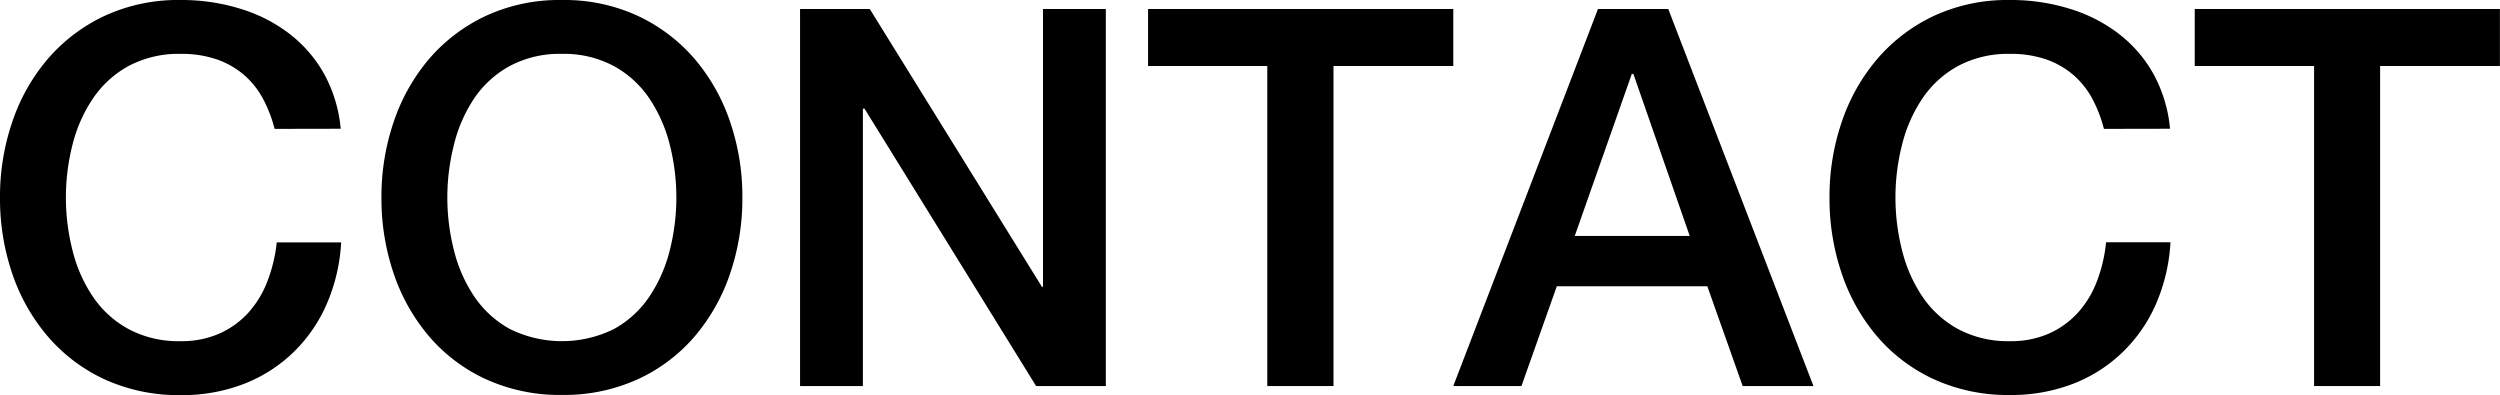<svg xmlns="http://www.w3.org/2000/svg" xmlns:xlink="http://www.w3.org/1999/xlink" width="79.303" height="12.531" viewBox="0 0 79.303 12.531">
  <defs>
    <clipPath id="clip-path">
      <rect id="長方形_56" data-name="長方形 56" width="79.303" height="12.531" transform="translate(0 0)" fill="none"/>
    </clipPath>
  </defs>
  <g id="グループ_96" data-name="グループ 96" transform="translate(0 0)">
    <g id="グループ_95" data-name="グループ 95" clip-path="url(#clip-path)">
      <path id="パス_573" data-name="パス 573" d="M8.711,4.088a4.286,4.286,0,0,0-.368-.955,2.654,2.654,0,0,0-.6-.754,2.682,2.682,0,0,0-.862-.494A3.426,3.426,0,0,0,5.73,1.709a3.363,3.363,0,0,0-1.651.385A3.231,3.231,0,0,0,2.948,3.125,4.6,4.6,0,0,0,2.3,4.59a6.789,6.789,0,0,0,0,3.351,4.6,4.6,0,0,0,.644,1.466,3.229,3.229,0,0,0,1.131,1.03,3.352,3.352,0,0,0,1.651.385,2.978,2.978,0,0,0,1.239-.243,2.761,2.761,0,0,0,.922-.67,3.159,3.159,0,0,0,.6-1A4.761,4.761,0,0,0,8.778,7.69h2.044a5.691,5.691,0,0,1-.461,1.96A4.78,4.78,0,0,1,9.3,11.182a4.7,4.7,0,0,1-1.574,1,5.451,5.451,0,0,1-1.993.352,5.65,5.65,0,0,1-2.4-.494,5.286,5.286,0,0,1-1.8-1.349A6.026,6.026,0,0,1,.394,8.695,7.373,7.373,0,0,1,0,6.266,7.325,7.325,0,0,1,.394,3.853,6.026,6.026,0,0,1,1.524,1.86,5.385,5.385,0,0,1,3.325.5,5.564,5.564,0,0,1,5.73,0,6.31,6.31,0,0,1,7.622.277a4.894,4.894,0,0,1,1.567.8,4.184,4.184,0,0,1,1.1,1.281,4.465,4.465,0,0,1,.519,1.726Z"/>
      <path id="パス_574" data-name="パス 574" d="M17.824,0a5.558,5.558,0,0,1,2.4.5,5.375,5.375,0,0,1,1.8,1.357,6.046,6.046,0,0,1,1.131,1.993,7.325,7.325,0,0,1,.394,2.413,7.373,7.373,0,0,1-.394,2.429,6.046,6.046,0,0,1-1.131,1.993,5.276,5.276,0,0,1-1.8,1.349,5.644,5.644,0,0,1-2.4.494,5.645,5.645,0,0,1-2.4-.494,5.276,5.276,0,0,1-1.8-1.349,6.046,6.046,0,0,1-1.131-1.993A7.372,7.372,0,0,1,12.1,6.266a7.324,7.324,0,0,1,.393-2.413A6.046,6.046,0,0,1,13.619,1.86,5.375,5.375,0,0,1,15.42.5a5.559,5.559,0,0,1,2.4-.5m0,1.709a3.348,3.348,0,0,0-1.65.385,3.231,3.231,0,0,0-1.131,1.031A4.618,4.618,0,0,0,14.4,4.59a6.789,6.789,0,0,0,0,3.351,4.624,4.624,0,0,0,.645,1.466,3.238,3.238,0,0,0,1.131,1.03,3.726,3.726,0,0,0,3.3,0A3.238,3.238,0,0,0,20.6,9.407a4.671,4.671,0,0,0,.646-1.466,6.821,6.821,0,0,0,0-3.351A4.665,4.665,0,0,0,20.6,3.125a3.231,3.231,0,0,0-1.131-1.031,3.344,3.344,0,0,0-1.649-.385"/>
      <path id="パス_575" data-name="パス 575" d="M25.379.285H27.59L33.052,9.1h.033V.285h1.993V12.246H32.867l-5.444-8.8h-.051v8.8H25.379Z"/>
      <path id="パス_576" data-name="パス 576" d="M36.418.285H46.1V2.094H42.3V12.246H40.2V2.094H36.418Z"/>
      <path id="パス_577" data-name="パス 577" d="M50.69.285h2.229l4.606,11.961H55.28L54.158,9.08H49.384l-1.122,3.166H46.1Zm-.737,7.2H53.6L51.813,2.345h-.05Z"/>
      <path id="パス_578" data-name="パス 578" d="M66.739,4.088a4.286,4.286,0,0,0-.368-.955,2.654,2.654,0,0,0-.6-.754,2.682,2.682,0,0,0-.862-.494,3.426,3.426,0,0,0-1.147-.176,3.363,3.363,0,0,0-1.651.385,3.231,3.231,0,0,0-1.131,1.031,4.6,4.6,0,0,0-.644,1.465,6.789,6.789,0,0,0,0,3.351,4.6,4.6,0,0,0,.644,1.466,3.229,3.229,0,0,0,1.131,1.03,3.352,3.352,0,0,0,1.651.385A2.978,2.978,0,0,0,65,10.579a2.761,2.761,0,0,0,.922-.67,3.159,3.159,0,0,0,.6-1,4.761,4.761,0,0,0,.285-1.223H68.85a5.691,5.691,0,0,1-.461,1.96,4.78,4.78,0,0,1-1.064,1.532,4.7,4.7,0,0,1-1.574,1,5.451,5.451,0,0,1-1.993.352,5.65,5.65,0,0,1-2.4-.494,5.286,5.286,0,0,1-1.8-1.349,6.026,6.026,0,0,1-1.13-1.993,7.373,7.373,0,0,1-.394-2.429,7.325,7.325,0,0,1,.394-2.413,6.026,6.026,0,0,1,1.13-1.993A5.385,5.385,0,0,1,61.353.5a5.564,5.564,0,0,1,2.4-.5A6.31,6.31,0,0,1,65.65.277a4.894,4.894,0,0,1,1.567.8,4.184,4.184,0,0,1,1.1,1.281,4.465,4.465,0,0,1,.519,1.726Z"/>
      <path id="パス_579" data-name="パス 579" d="M69.62.285H79.3V2.094H75.5V12.246H73.406V2.094H69.62Z"/>
    </g>
  </g>
</svg>
